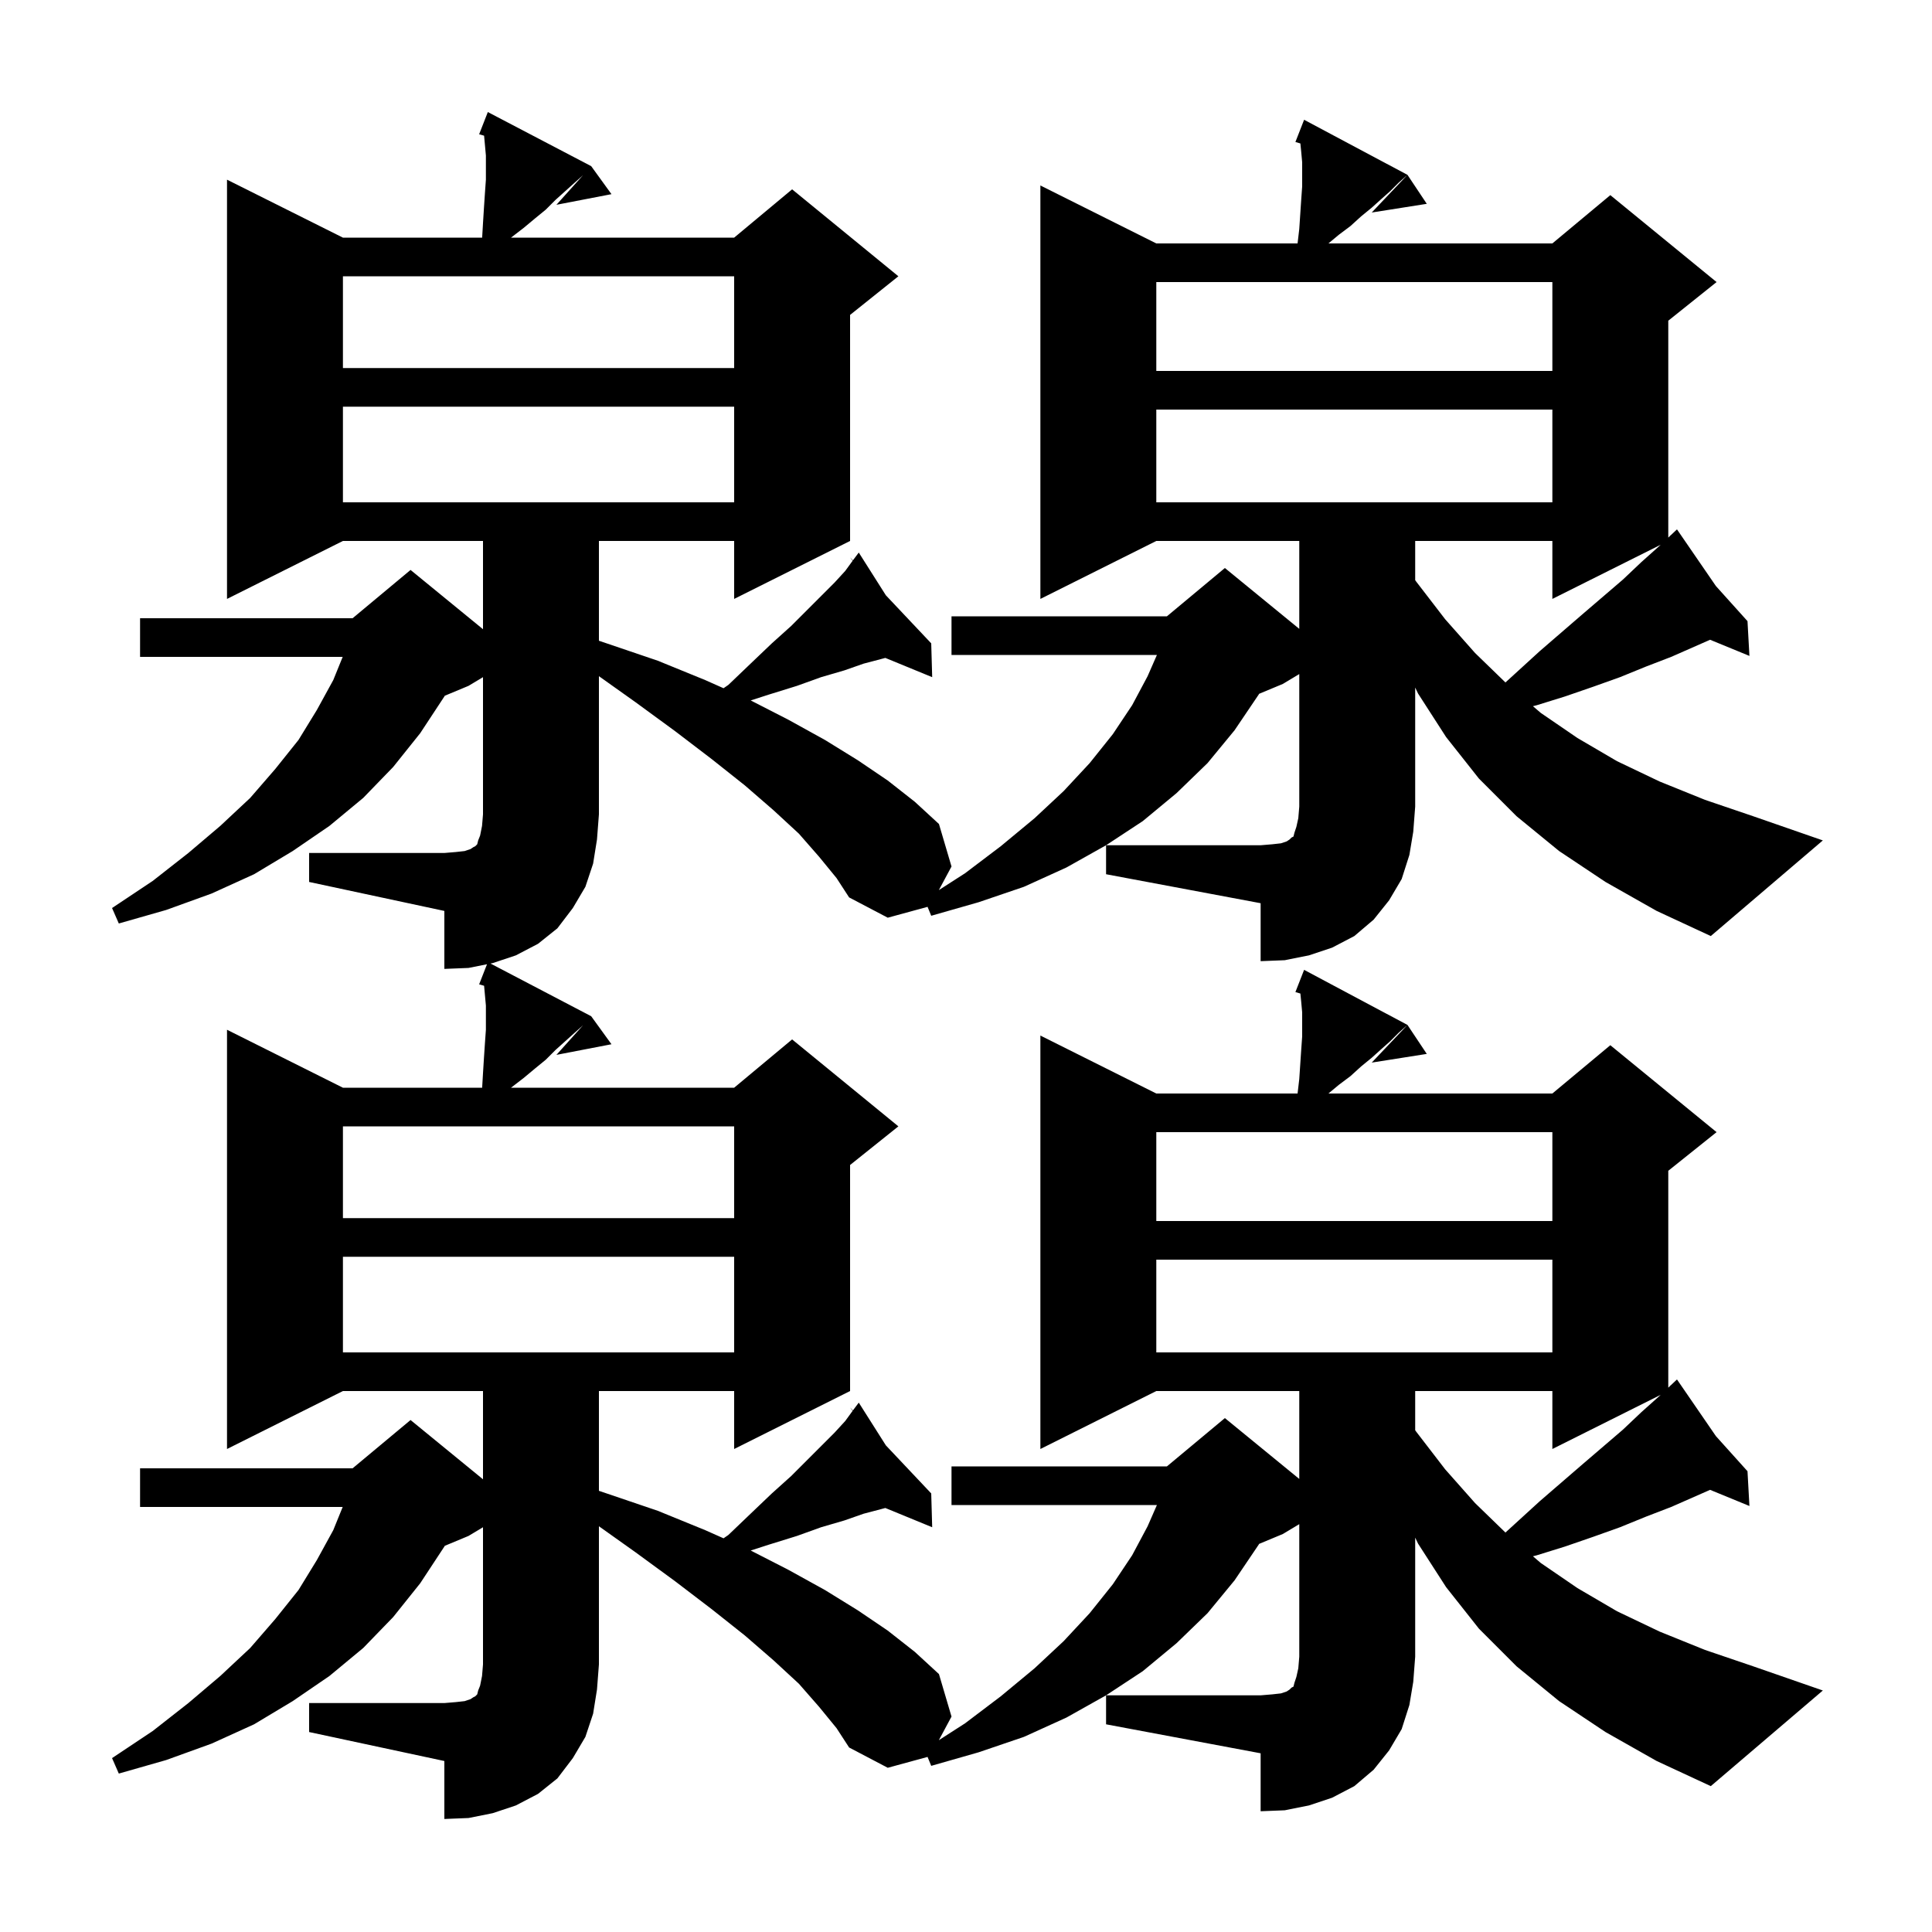 <svg xmlns="http://www.w3.org/2000/svg" xmlns:xlink="http://www.w3.org/1999/xlink" version="1.1" baseProfile="full" viewBox="0 0 200 200" width="200" height="200"><g fill="currentColor"><path d="M 146.5 144.0 L 146.5 148.059 L 146.6 148.2 L 149.6 152.1 L 152.7 155.6 L 155.843 158.648 L 159.4 155.4 L 163.8 151.6 L 168.0 148.0 L 169.9 146.2 L 171.8 144.5 L 171.912 144.394 L 160.7 150.0 L 160.7 144.0 Z M 119.7 130.4 L 119.7 140.0 L 160.7 140.0 L 160.7 130.4 Z M 35.5 130.1 L 35.5 140.0 L 76.0 140.0 L 76.0 130.1 Z M 119.7 117.2 L 119.7 126.4 L 160.7 126.4 L 160.7 117.2 Z M 35.5 116.6 L 35.5 126.1 L 76.0 126.1 L 76.0 116.6 Z M 147.7 109.1 L 142.0 110.0 L 145.7 106.1 Z M 114.5 87.5 L 130.5 87.5 L 131.7 87.4 L 132.6 87.3 L 133.2 87.1 L 133.5 86.9 L 133.7 86.7 L 133.9 86.6 L 134.0 86.2 L 134.2 85.6 L 134.4 84.7 L 134.5 83.5 L 134.5 69.78 L 132.8 70.8 L 130.339 71.825 L 130.3 71.9 L 127.8 75.6 L 125.0 79.0 L 121.8 82.1 L 118.3 85.0 L 114.5 87.5 L 110.4 89.8 L 106.0 91.8 L 101.3 93.4 L 96.4 94.8 L 96.02 93.876 L 91.9 95.0 L 87.9 92.9 L 86.6 90.9 L 84.8 88.7 L 82.7 86.3 L 80.1 83.9 L 77.1 81.3 L 73.7 78.6 L 69.9 75.7 L 65.8 72.7 L 62.0 69.998 L 62.0 84.3 L 61.8 86.9 L 61.4 89.4 L 60.6 91.8 L 59.3 94.0 L 57.7 96.1 L 55.7 97.7 L 53.4 98.9 L 51.0 99.7 L 50.776 99.745 L 61.2 105.2 L 63.3 108.1 L 57.6 109.2 L 60.35 106.144 L 59.5 106.9 L 57.5 108.7 L 56.5 109.7 L 55.4 110.6 L 54.2 111.6 L 52.9 112.6 L 76.0 112.6 L 82.0 107.6 L 93.0 116.6 L 88.0 120.6 L 88.0 144.0 L 76.0 150.0 L 76.0 144.0 L 62.0 144.0 L 62.0 154.329 L 62.8 154.6 L 68.1 156.4 L 73.0 158.4 L 74.9 159.245 L 75.4 158.9 L 77.7 156.7 L 79.9 154.6 L 81.9 152.8 L 86.4 148.3 L 87.5 147.1 L 88.265 146.048 L 88.0 145.7 L 88.293 146.01 L 88.3 146.0 L 88.9 145.2 L 91.703 149.623 L 96.4 154.6 L 96.5 158.1 L 91.648 156.107 L 91.3 156.2 L 89.4 156.7 L 87.4 157.4 L 85.0 158.1 L 82.5 159.0 L 79.6 159.9 L 77.713 160.509 L 81.6 162.5 L 85.4 164.6 L 88.8 166.7 L 91.9 168.8 L 94.7 171.0 L 97.2 173.3 L 98.5 177.7 L 97.189 180.143 L 99.9 178.4 L 103.6 175.6 L 107.1 172.7 L 110.1 169.9 L 112.8 167.0 L 115.2 164.0 L 117.2 161.0 L 118.8 158.0 L 119.763 155.8 L 98.5 155.8 L 98.5 151.8 L 120.8 151.8 L 126.8 146.8 L 134.5 153.1 L 134.5 144.0 L 119.7 144.0 L 107.7 150.0 L 107.7 107.2 L 119.7 113.2 L 134.324 113.2 L 134.5 111.7 L 134.7 108.7 L 134.8 107.3 L 134.8 104.8 L 134.7 103.7 L 134.615 102.851 L 134.1 102.7 L 135.0 100.4 L 145.7 106.1 L 144.8 106.9 L 143.9 107.8 L 143.0 108.6 L 142.0 109.5 L 140.9 110.4 L 139.8 111.4 L 138.6 112.3 L 137.52 113.2 L 160.7 113.2 L 166.7 108.2 L 177.7 117.2 L 172.7 121.2 L 172.7 143.65 L 172.917 143.445 L 172.8 143.3 L 172.924 143.438 L 173.6 142.8 L 177.628 148.665 L 180.9 152.3 L 181.1 155.9 L 177.028 154.228 L 173.0 156.0 L 170.4 157.0 L 167.7 158.1 L 164.9 159.1 L 162.0 160.1 L 159.1 161.0 L 158.69 161.106 L 159.5 161.8 L 163.3 164.4 L 167.4 166.8 L 171.8 168.9 L 176.5 170.8 L 181.5 172.5 L 188.7 175.0 L 177.1 184.9 L 171.5 182.3 L 166.2 179.3 L 161.4 176.1 L 157.0 172.5 L 153.1 168.6 L 149.7 164.3 L 146.8 159.8 L 146.5 159.174 L 146.5 171.5 L 146.3 174.1 L 145.9 176.5 L 145.1 179.0 L 143.8 181.2 L 142.2 183.2 L 140.2 184.9 L 137.9 186.1 L 135.5 186.9 L 133.0 187.4 L 130.5 187.5 L 130.5 181.5 L 114.5 178.5 L 114.5 175.5 L 130.5 175.5 L 131.7 175.4 L 132.6 175.3 L 133.2 175.1 L 133.5 174.9 L 133.7 174.7 L 133.9 174.6 L 134.0 174.2 L 134.2 173.6 L 134.4 172.7 L 134.5 171.5 L 134.5 157.78 L 132.8 158.8 L 130.339 159.825 L 130.3 159.9 L 127.8 163.6 L 125.0 167.0 L 121.8 170.1 L 118.3 173.0 L 114.5 175.5 L 110.4 177.8 L 106.0 179.8 L 101.3 181.4 L 96.4 182.8 L 96.02 181.876 L 91.9 183.0 L 87.9 180.9 L 86.6 178.9 L 84.8 176.7 L 82.7 174.3 L 80.1 171.9 L 77.1 169.3 L 73.7 166.6 L 69.9 163.7 L 65.8 160.7 L 62.0 157.998 L 62.0 172.3 L 61.8 174.9 L 61.4 177.4 L 60.6 179.8 L 59.3 182.0 L 57.7 184.1 L 55.7 185.7 L 53.4 186.9 L 51.0 187.7 L 48.5 188.2 L 46.0 188.3 L 46.0 182.3 L 32.0 179.3 L 32.0 176.3 L 46.0 176.3 L 47.2 176.2 L 48.1 176.1 L 48.7 175.9 L 49.0 175.7 L 49.2 175.6 L 49.4 175.4 L 49.5 175.0 L 49.7 174.5 L 49.9 173.5 L 50.0 172.3 L 50.0 158.1 L 48.5 159.0 L 46.039 160.025 L 46.0 160.1 L 43.5 163.9 L 40.7 167.4 L 37.6 170.6 L 34.1 173.5 L 30.3 176.1 L 26.3 178.5 L 21.9 180.5 L 17.2 182.2 L 12.3 183.6 L 11.6 182.0 L 15.8 179.2 L 19.5 176.3 L 22.8 173.5 L 25.9 170.6 L 28.5 167.6 L 30.9 164.6 L 32.8 161.5 L 34.5 158.4 L 35.475 156.0 L 14.5 156.0 L 14.5 152.0 L 36.5 152.0 L 42.5 147.0 L 50.0 153.136 L 50.0 144.0 L 35.5 144.0 L 23.5 150.0 L 23.5 106.6 L 35.5 112.6 L 49.912 112.6 L 50.0 111.1 L 50.1 109.5 L 50.2 108.0 L 50.3 106.6 L 50.3 104.1 L 50.113 102.046 L 49.6 101.9 L 50.415 99.817 L 48.5 100.2 L 46.0 100.3 L 46.0 94.3 L 32.0 91.3 L 32.0 88.3 L 46.0 88.3 L 47.2 88.2 L 48.1 88.1 L 48.7 87.9 L 49.0 87.7 L 49.2 87.6 L 49.4 87.4 L 49.5 87.0 L 49.7 86.5 L 49.9 85.5 L 50.0 84.3 L 50.0 70.1 L 48.5 71.0 L 46.039 72.025 L 46.0 72.1 L 43.5 75.9 L 40.7 79.4 L 37.6 82.6 L 34.1 85.5 L 30.3 88.1 L 26.3 90.5 L 21.9 92.5 L 17.2 94.2 L 12.3 95.6 L 11.6 94.0 L 15.8 91.2 L 19.5 88.3 L 22.8 85.5 L 25.9 82.6 L 28.5 79.6 L 30.9 76.6 L 32.8 73.5 L 34.5 70.4 L 35.475 68.0 L 14.5 68.0 L 14.5 64.0 L 36.5 64.0 L 42.5 59.0 L 50.0 65.136 L 50.0 56.0 L 35.5 56.0 L 23.5 62.0 L 23.5 18.6 L 35.5 24.6 L 49.912 24.6 L 50.0 23.1 L 50.1 21.5 L 50.2 20.0 L 50.3 18.6 L 50.3 16.1 L 50.113 14.046 L 49.6 13.9 L 50.5 11.6 L 61.2 17.2 L 63.3 20.1 L 57.6 21.2 L 60.35 18.144 L 59.5 18.9 L 57.5 20.7 L 56.5 21.7 L 55.4 22.6 L 54.2 23.6 L 52.9 24.6 L 76.0 24.6 L 82.0 19.6 L 93.0 28.6 L 88.0 32.6 L 88.0 56.0 L 76.0 62.0 L 76.0 56.0 L 62.0 56.0 L 62.0 66.329 L 62.8 66.6 L 68.1 68.4 L 73.0 70.4 L 74.9 71.245 L 75.4 70.9 L 77.7 68.7 L 79.9 66.6 L 81.9 64.8 L 86.4 60.3 L 87.5 59.1 L 88.265 58.048 L 88.0 57.7 L 88.293 58.01 L 88.3 58.0 L 88.9 57.2 L 91.703 61.623 L 96.4 66.6 L 96.5 70.1 L 91.648 68.107 L 91.3 68.2 L 89.4 68.7 L 87.4 69.4 L 85.0 70.1 L 82.5 71.0 L 79.6 71.9 L 77.713 72.509 L 81.6 74.5 L 85.4 76.6 L 88.8 78.7 L 91.9 80.8 L 94.7 83.0 L 97.2 85.3 L 98.5 89.7 L 97.189 92.143 L 99.9 90.4 L 103.6 87.6 L 107.1 84.7 L 110.1 81.9 L 112.8 79.0 L 115.2 76.0 L 117.2 73.0 L 118.8 70.0 L 119.763 67.8 L 98.5 67.8 L 98.5 63.8 L 120.8 63.8 L 126.8 58.8 L 134.5 65.1 L 134.5 56.0 L 119.7 56.0 L 107.7 62.0 L 107.7 19.2 L 119.7 25.2 L 134.324 25.2 L 134.5 23.7 L 134.7 20.7 L 134.8 19.3 L 134.8 16.8 L 134.7 15.7 L 134.615 14.851 L 134.1 14.7 L 135.0 12.4 L 145.7 18.1 L 144.8 18.9 L 143.9 19.8 L 143.0 20.6 L 142.0 21.5 L 140.9 22.4 L 139.8 23.4 L 138.6 24.3 L 137.52 25.2 L 160.7 25.2 L 166.7 20.2 L 177.7 29.2 L 172.7 33.2 L 172.7 55.65 L 172.917 55.445 L 172.8 55.3 L 172.924 55.438 L 173.6 54.8 L 177.628 60.665 L 180.9 64.3 L 181.1 67.9 L 177.028 66.228 L 173.0 68.0 L 170.4 69.0 L 167.7 70.1 L 164.9 71.1 L 162.0 72.1 L 159.1 73.0 L 158.69 73.106 L 159.5 73.8 L 163.3 76.4 L 167.4 78.8 L 171.8 80.9 L 176.5 82.8 L 181.5 84.5 L 188.7 87.0 L 177.1 96.9 L 171.5 94.3 L 166.2 91.3 L 161.4 88.1 L 157.0 84.5 L 153.1 80.6 L 149.7 76.3 L 146.8 71.8 L 146.5 71.174 L 146.5 83.5 L 146.3 86.1 L 145.9 88.5 L 145.1 91.0 L 143.8 93.2 L 142.2 95.2 L 140.2 96.9 L 137.9 98.1 L 135.5 98.9 L 133.0 99.4 L 130.5 99.5 L 130.5 93.5 L 114.5 90.5 Z M 146.5 56.0 L 146.5 60.059 L 146.6 60.2 L 149.6 64.1 L 152.7 67.6 L 155.843 70.648 L 159.4 67.4 L 163.8 63.6 L 168.0 60.0 L 169.9 58.2 L 171.8 56.5 L 171.912 56.394 L 160.7 62.0 L 160.7 56.0 Z M 119.7 42.4 L 119.7 52.0 L 160.7 52.0 L 160.7 42.4 Z M 35.5 42.1 L 35.5 52.0 L 76.0 52.0 L 76.0 42.1 Z M 119.7 29.2 L 119.7 38.4 L 160.7 38.4 L 160.7 29.2 Z M 35.5 28.6 L 35.5 38.1 L 76.0 38.1 L 76.0 28.6 Z M 147.7 21.1 L 142.0 22.0 L 145.7 18.1 Z "/></g></svg>